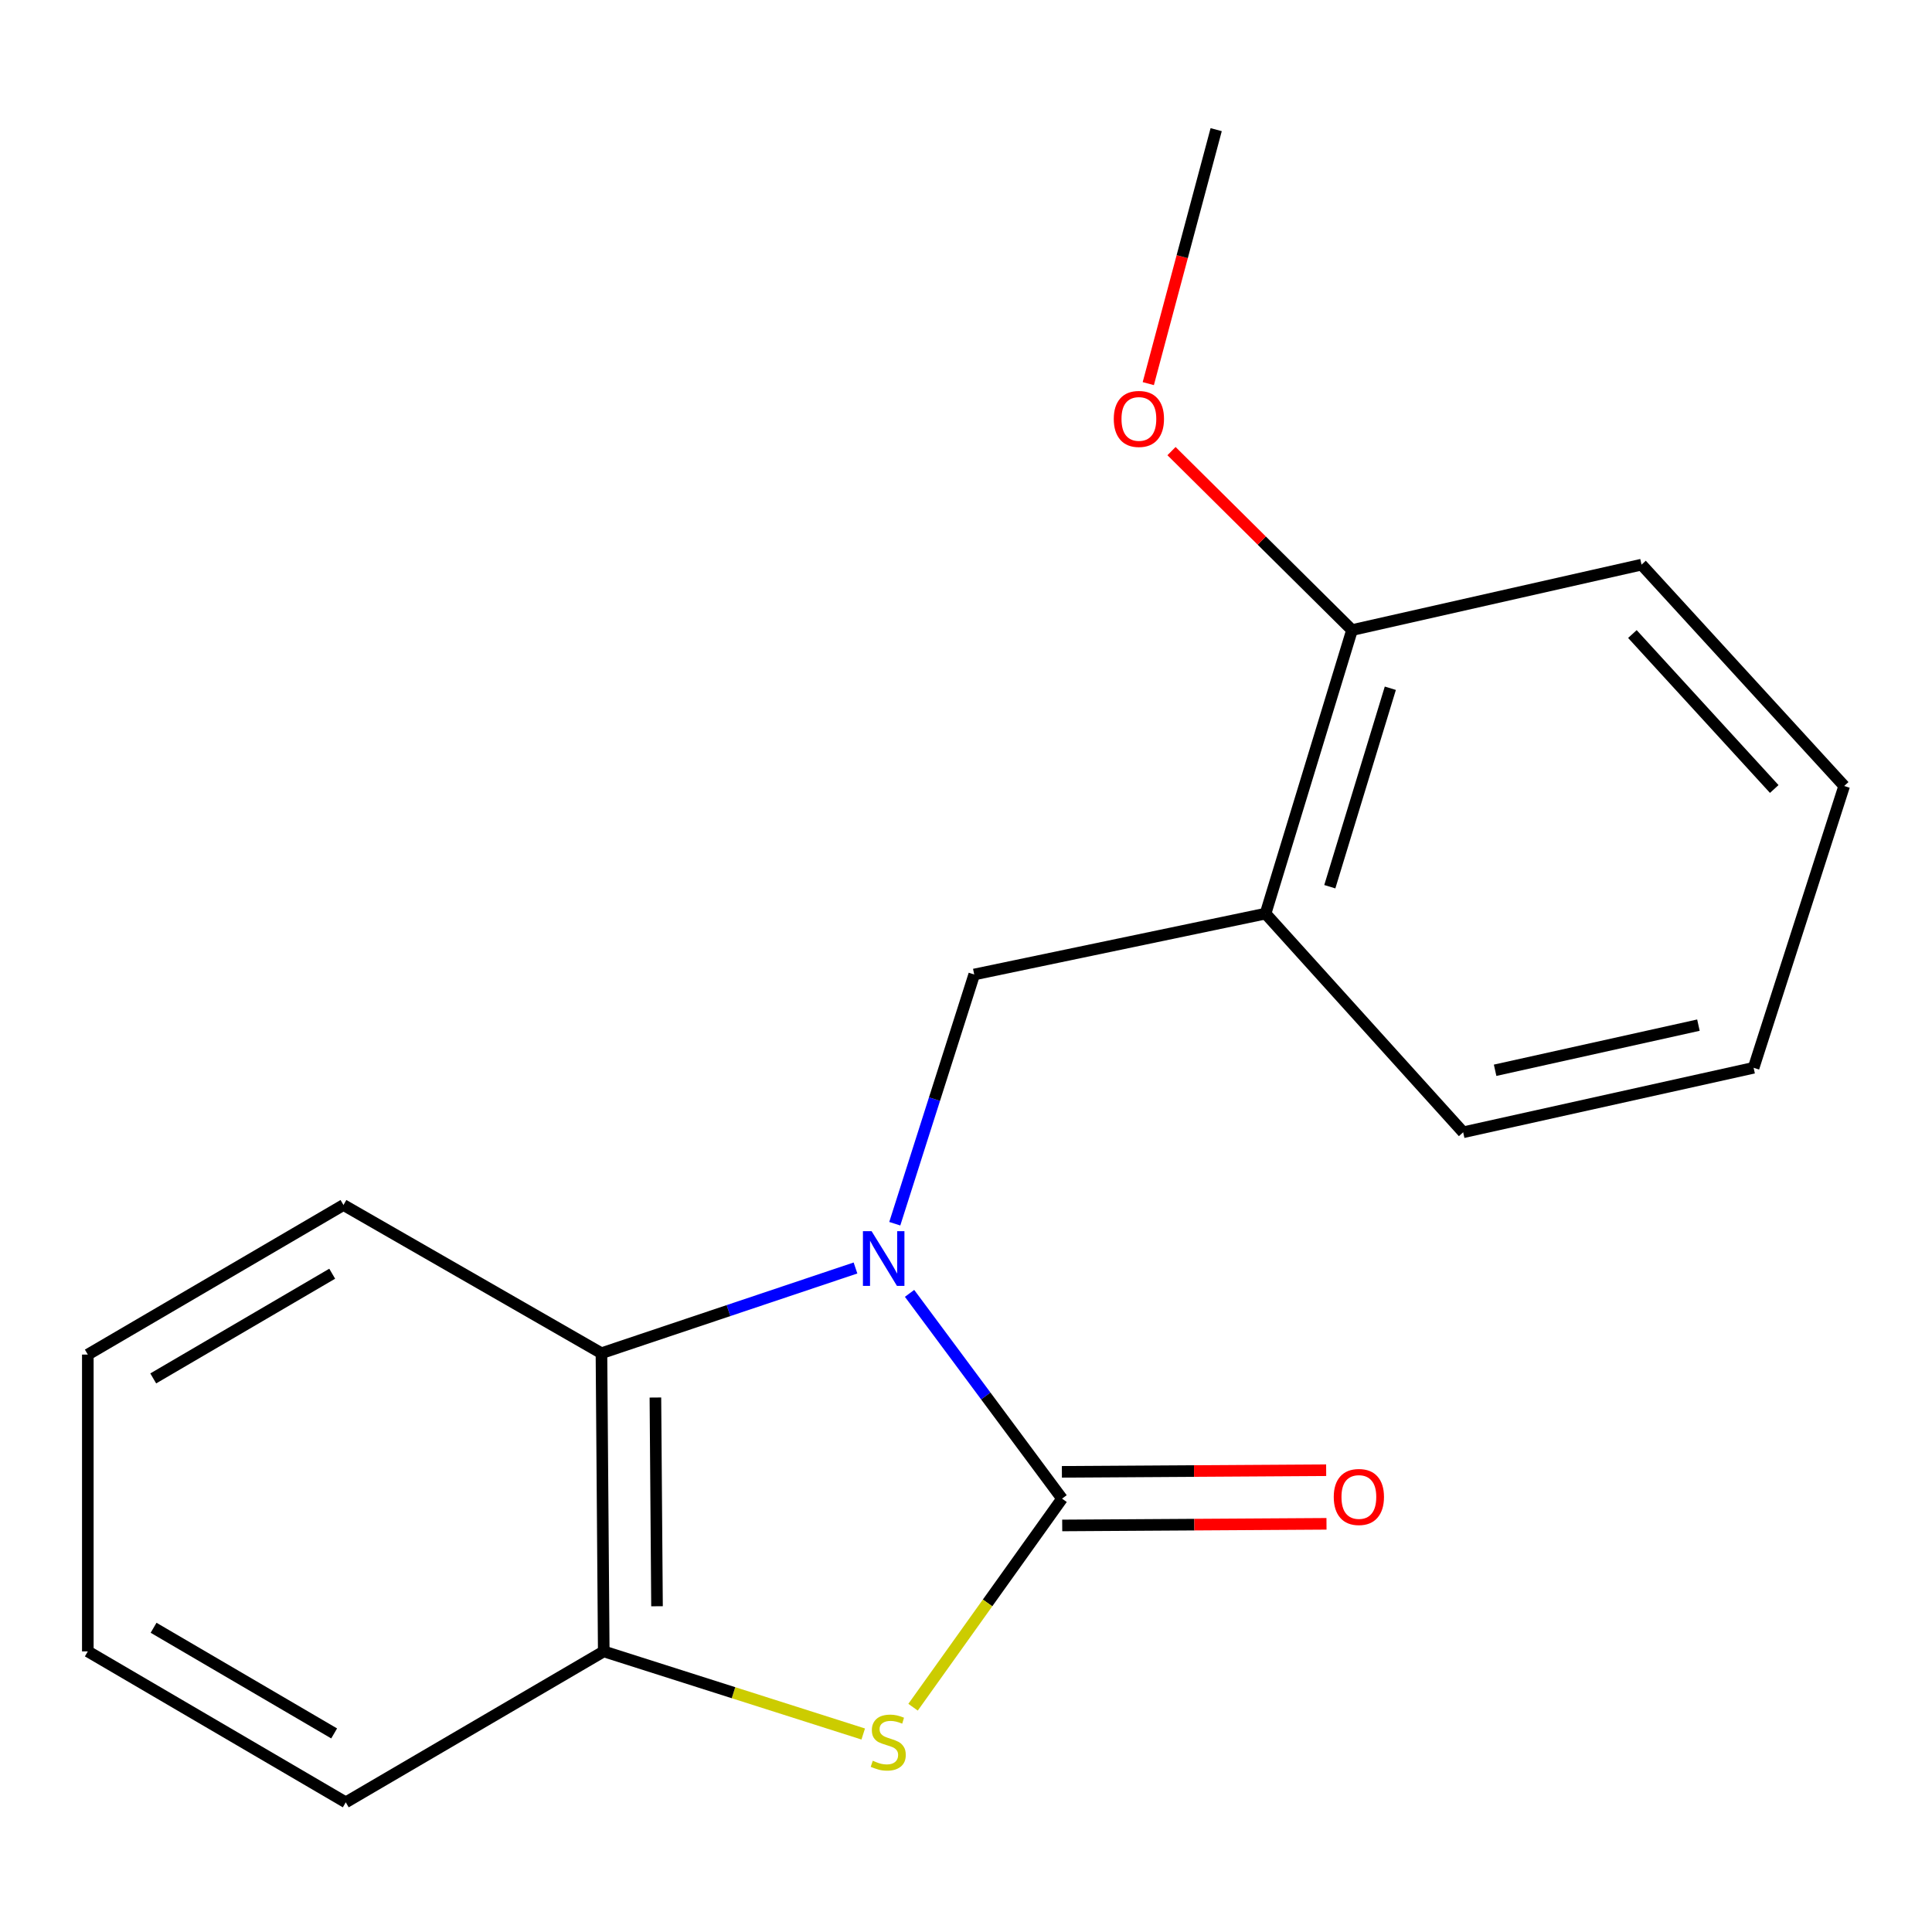 <?xml version='1.0' encoding='iso-8859-1'?>
<svg version='1.1' baseProfile='full'
              xmlns='http://www.w3.org/2000/svg'
                      xmlns:rdkit='http://www.rdkit.org/xml'
                      xmlns:xlink='http://www.w3.org/1999/xlink'
                  xml:space='preserve'
width='1000px' height='1000px' viewBox='0 0 1000 1000'>
<!-- END OF HEADER -->
<rect style='opacity:1.0;fill:#FFFFFF;stroke:none' width='1000' height='1000' x='0' y='0'> </rect>
<path class='bond-0' d='M 470.785,669.443 L 510.25,722.568' style='fill:none;fill-rule:evenodd;stroke:#0000FF;stroke-width:6px;stroke-linecap:butt;stroke-linejoin:miter;stroke-opacity:1' />
<path class='bond-0' d='M 510.25,722.568 L 549.715,775.693' style='fill:none;fill-rule:evenodd;stroke:#000000;stroke-width:6px;stroke-linecap:butt;stroke-linejoin:miter;stroke-opacity:1' />
<path class='bond-2' d='M 442.799,656.308 L 377.056,678.363' style='fill:none;fill-rule:evenodd;stroke:#0000FF;stroke-width:6px;stroke-linecap:butt;stroke-linejoin:miter;stroke-opacity:1' />
<path class='bond-2' d='M 377.056,678.363 L 311.313,700.419' style='fill:none;fill-rule:evenodd;stroke:#000000;stroke-width:6px;stroke-linecap:butt;stroke-linejoin:miter;stroke-opacity:1' />
<path class='bond-3' d='M 463.134,633.395 L 483.695,568.894' style='fill:none;fill-rule:evenodd;stroke:#0000FF;stroke-width:6px;stroke-linecap:butt;stroke-linejoin:miter;stroke-opacity:1' />
<path class='bond-3' d='M 483.695,568.894 L 504.255,504.393' style='fill:none;fill-rule:evenodd;stroke:#000000;stroke-width:6px;stroke-linecap:butt;stroke-linejoin:miter;stroke-opacity:1' />
<path class='bond-1' d='M 549.715,775.693 L 511.158,829.671' style='fill:none;fill-rule:evenodd;stroke:#000000;stroke-width:6px;stroke-linecap:butt;stroke-linejoin:miter;stroke-opacity:1' />
<path class='bond-1' d='M 511.158,829.671 L 472.6,883.65' style='fill:none;fill-rule:evenodd;stroke:#CCCC00;stroke-width:6px;stroke-linecap:butt;stroke-linejoin:miter;stroke-opacity:1' />
<path class='bond-6' d='M 549.8,789.567 L 618.196,789.148' style='fill:none;fill-rule:evenodd;stroke:#000000;stroke-width:6px;stroke-linecap:butt;stroke-linejoin:miter;stroke-opacity:1' />
<path class='bond-6' d='M 618.196,789.148 L 686.592,788.73' style='fill:none;fill-rule:evenodd;stroke:#FF0000;stroke-width:6px;stroke-linecap:butt;stroke-linejoin:miter;stroke-opacity:1' />
<path class='bond-6' d='M 549.631,761.819 L 618.026,761.401' style='fill:none;fill-rule:evenodd;stroke:#000000;stroke-width:6px;stroke-linecap:butt;stroke-linejoin:miter;stroke-opacity:1' />
<path class='bond-6' d='M 618.026,761.401 L 686.422,760.982' style='fill:none;fill-rule:evenodd;stroke:#FF0000;stroke-width:6px;stroke-linecap:butt;stroke-linejoin:miter;stroke-opacity:1' />
<path class='bond-18' d='M 446.806,897.518 L 379.653,876.139' style='fill:none;fill-rule:evenodd;stroke:#CCCC00;stroke-width:6px;stroke-linecap:butt;stroke-linejoin:miter;stroke-opacity:1' />
<path class='bond-18' d='M 379.653,876.139 L 312.5,854.76' style='fill:none;fill-rule:evenodd;stroke:#000000;stroke-width:6px;stroke-linecap:butt;stroke-linejoin:miter;stroke-opacity:1' />
<path class='bond-4' d='M 311.313,700.419 L 312.5,854.76' style='fill:none;fill-rule:evenodd;stroke:#000000;stroke-width:6px;stroke-linecap:butt;stroke-linejoin:miter;stroke-opacity:1' />
<path class='bond-4' d='M 339.238,723.356 L 340.069,831.395' style='fill:none;fill-rule:evenodd;stroke:#000000;stroke-width:6px;stroke-linecap:butt;stroke-linejoin:miter;stroke-opacity:1' />
<path class='bond-9' d='M 311.313,700.419 L 177.782,623.71' style='fill:none;fill-rule:evenodd;stroke:#000000;stroke-width:6px;stroke-linecap:butt;stroke-linejoin:miter;stroke-opacity:1' />
<path class='bond-5' d='M 504.255,504.393 L 655.05,472.884' style='fill:none;fill-rule:evenodd;stroke:#000000;stroke-width:6px;stroke-linecap:butt;stroke-linejoin:miter;stroke-opacity:1' />
<path class='bond-10' d='M 312.5,854.76 L 178.969,932.886' style='fill:none;fill-rule:evenodd;stroke:#000000;stroke-width:6px;stroke-linecap:butt;stroke-linejoin:miter;stroke-opacity:1' />
<path class='bond-7' d='M 655.05,472.884 L 699.802,326.127' style='fill:none;fill-rule:evenodd;stroke:#000000;stroke-width:6px;stroke-linecap:butt;stroke-linejoin:miter;stroke-opacity:1' />
<path class='bond-7' d='M 688.305,458.964 L 719.631,356.234' style='fill:none;fill-rule:evenodd;stroke:#000000;stroke-width:6px;stroke-linecap:butt;stroke-linejoin:miter;stroke-opacity:1' />
<path class='bond-11' d='M 655.05,472.884 L 757.333,586.065' style='fill:none;fill-rule:evenodd;stroke:#000000;stroke-width:6px;stroke-linecap:butt;stroke-linejoin:miter;stroke-opacity:1' />
<path class='bond-8' d='M 699.802,326.127 L 653.087,279.81' style='fill:none;fill-rule:evenodd;stroke:#000000;stroke-width:6px;stroke-linecap:butt;stroke-linejoin:miter;stroke-opacity:1' />
<path class='bond-8' d='M 653.087,279.81 L 606.371,233.493' style='fill:none;fill-rule:evenodd;stroke:#FF0000;stroke-width:6px;stroke-linecap:butt;stroke-linejoin:miter;stroke-opacity:1' />
<path class='bond-12' d='M 699.802,326.127 L 849.657,292.259' style='fill:none;fill-rule:evenodd;stroke:#000000;stroke-width:6px;stroke-linecap:butt;stroke-linejoin:miter;stroke-opacity:1' />
<path class='bond-13' d='M 594.351,198.561 L 611.921,132.837' style='fill:none;fill-rule:evenodd;stroke:#FF0000;stroke-width:6px;stroke-linecap:butt;stroke-linejoin:miter;stroke-opacity:1' />
<path class='bond-13' d='M 611.921,132.837 L 629.491,67.114' style='fill:none;fill-rule:evenodd;stroke:#000000;stroke-width:6px;stroke-linecap:butt;stroke-linejoin:miter;stroke-opacity:1' />
<path class='bond-14' d='M 177.782,623.71 L 45.455,701.128' style='fill:none;fill-rule:evenodd;stroke:#000000;stroke-width:6px;stroke-linecap:butt;stroke-linejoin:miter;stroke-opacity:1' />
<path class='bond-14' d='M 171.945,659.274 L 79.316,713.466' style='fill:none;fill-rule:evenodd;stroke:#000000;stroke-width:6px;stroke-linecap:butt;stroke-linejoin:miter;stroke-opacity:1' />
<path class='bond-19' d='M 178.969,932.886 L 45.455,854.76' style='fill:none;fill-rule:evenodd;stroke:#000000;stroke-width:6px;stroke-linecap:butt;stroke-linejoin:miter;stroke-opacity:1' />
<path class='bond-19' d='M 172.956,897.218 L 79.496,842.53' style='fill:none;fill-rule:evenodd;stroke:#000000;stroke-width:6px;stroke-linecap:butt;stroke-linejoin:miter;stroke-opacity:1' />
<path class='bond-15' d='M 757.333,586.065 L 907.667,552.691' style='fill:none;fill-rule:evenodd;stroke:#000000;stroke-width:6px;stroke-linecap:butt;stroke-linejoin:miter;stroke-opacity:1' />
<path class='bond-15' d='M 773.869,553.971 L 879.103,530.608' style='fill:none;fill-rule:evenodd;stroke:#000000;stroke-width:6px;stroke-linecap:butt;stroke-linejoin:miter;stroke-opacity:1' />
<path class='bond-20' d='M 849.657,292.259 L 954.545,406.828' style='fill:none;fill-rule:evenodd;stroke:#000000;stroke-width:6px;stroke-linecap:butt;stroke-linejoin:miter;stroke-opacity:1' />
<path class='bond-20' d='M 844.924,328.181 L 918.346,408.38' style='fill:none;fill-rule:evenodd;stroke:#000000;stroke-width:6px;stroke-linecap:butt;stroke-linejoin:miter;stroke-opacity:1' />
<path class='bond-16' d='M 45.455,701.128 L 45.455,854.76' style='fill:none;fill-rule:evenodd;stroke:#000000;stroke-width:6px;stroke-linecap:butt;stroke-linejoin:miter;stroke-opacity:1' />
<path class='bond-17' d='M 907.667,552.691 L 954.545,406.828' style='fill:none;fill-rule:evenodd;stroke:#000000;stroke-width:6px;stroke-linecap:butt;stroke-linejoin:miter;stroke-opacity:1' />
<path  class='atom-0' d='M 451.131 637.252
L 460.411 652.252
Q 461.331 653.732, 462.811 656.412
Q 464.291 659.092, 464.371 659.252
L 464.371 637.252
L 468.131 637.252
L 468.131 665.572
L 464.251 665.572
L 454.291 649.172
Q 453.131 647.252, 451.891 645.052
Q 450.691 642.852, 450.331 642.172
L 450.331 665.572
L 446.651 665.572
L 446.651 637.252
L 451.131 637.252
' fill='#0000FF'/>
<path  class='atom-2' d='M 451.75 911.359
Q 452.07 911.479, 453.39 912.039
Q 454.71 912.599, 456.15 912.959
Q 457.63 913.279, 459.07 913.279
Q 461.75 913.279, 463.31 911.999
Q 464.87 910.679, 464.87 908.399
Q 464.87 906.839, 464.07 905.879
Q 463.31 904.919, 462.11 904.399
Q 460.91 903.879, 458.91 903.279
Q 456.39 902.519, 454.87 901.799
Q 453.39 901.079, 452.31 899.559
Q 451.27 898.039, 451.27 895.479
Q 451.27 891.919, 453.67 889.719
Q 456.11 887.519, 460.91 887.519
Q 464.19 887.519, 467.91 889.079
L 466.99 892.159
Q 463.59 890.759, 461.03 890.759
Q 458.27 890.759, 456.75 891.919
Q 455.23 893.039, 455.27 894.999
Q 455.27 896.519, 456.03 897.439
Q 456.83 898.359, 457.95 898.879
Q 459.11 899.399, 461.03 899.999
Q 463.59 900.799, 465.11 901.599
Q 466.63 902.399, 467.71 904.039
Q 468.83 905.639, 468.83 908.399
Q 468.83 912.319, 466.19 914.439
Q 463.59 916.519, 459.23 916.519
Q 456.71 916.519, 454.79 915.959
Q 452.91 915.439, 450.67 914.519
L 451.75 911.359
' fill='#CCCC00'/>
<path  class='atom-7' d='M 690.348 774.833
Q 690.348 768.033, 693.708 764.233
Q 697.068 760.433, 703.348 760.433
Q 709.628 760.433, 712.988 764.233
Q 716.348 768.033, 716.348 774.833
Q 716.348 781.713, 712.948 785.633
Q 709.548 789.513, 703.348 789.513
Q 697.108 789.513, 693.708 785.633
Q 690.348 781.753, 690.348 774.833
M 703.348 786.313
Q 707.668 786.313, 709.988 783.433
Q 712.348 780.513, 712.348 774.833
Q 712.348 769.273, 709.988 766.473
Q 707.668 763.633, 703.348 763.633
Q 699.028 763.633, 696.668 766.433
Q 694.348 769.233, 694.348 774.833
Q 694.348 780.553, 696.668 783.433
Q 699.028 786.313, 703.348 786.313
' fill='#FF0000'/>
<path  class='atom-9' d='M 576.488 216.833
Q 576.488 210.033, 579.848 206.233
Q 583.208 202.433, 589.488 202.433
Q 595.768 202.433, 599.128 206.233
Q 602.488 210.033, 602.488 216.833
Q 602.488 223.713, 599.088 227.633
Q 595.688 231.513, 589.488 231.513
Q 583.248 231.513, 579.848 227.633
Q 576.488 223.753, 576.488 216.833
M 589.488 228.313
Q 593.808 228.313, 596.128 225.433
Q 598.488 222.513, 598.488 216.833
Q 598.488 211.273, 596.128 208.473
Q 593.808 205.633, 589.488 205.633
Q 585.168 205.633, 582.808 208.433
Q 580.488 211.233, 580.488 216.833
Q 580.488 222.553, 582.808 225.433
Q 585.168 228.313, 589.488 228.313
' fill='#FF0000'/>
</svg>
